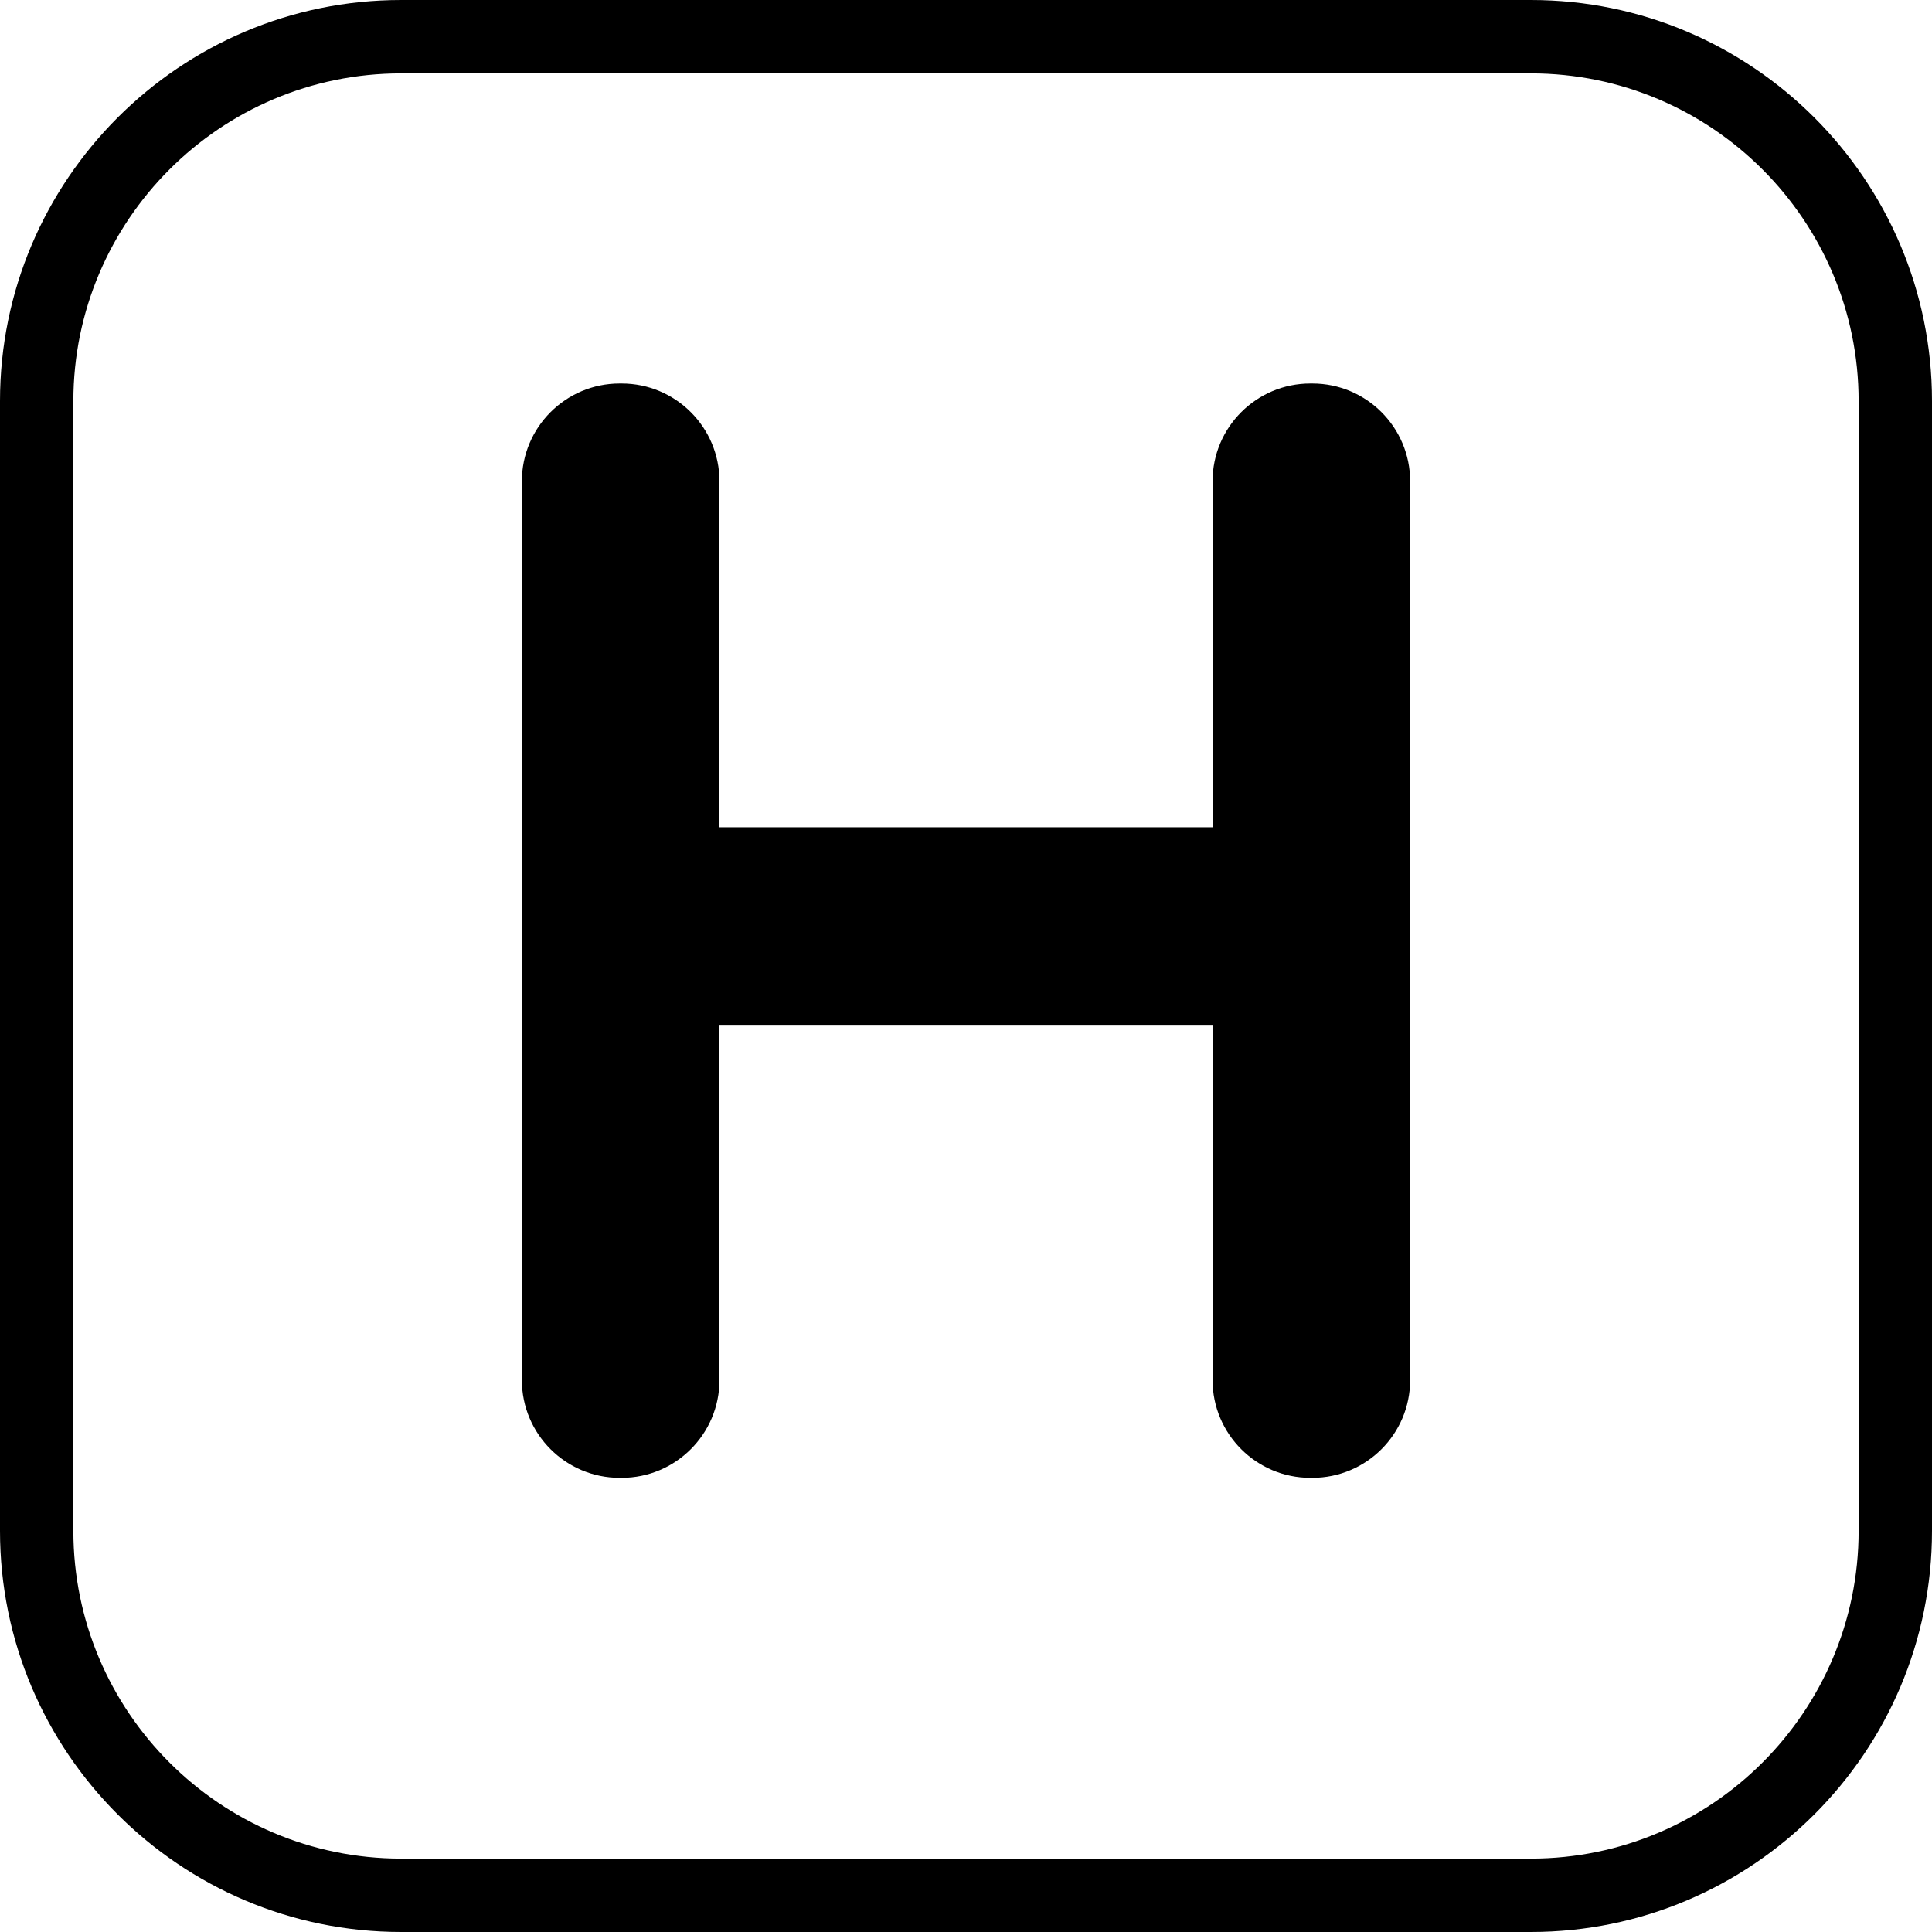 <?xml version="1.0" encoding="iso-8859-1"?>
<!-- Uploaded to: SVG Repo, www.svgrepo.com, Generator: SVG Repo Mixer Tools -->
<!DOCTYPE svg PUBLIC "-//W3C//DTD SVG 1.1//EN" "http://www.w3.org/Graphics/SVG/1.1/DTD/svg11.dtd">
<svg fill="#000000" height="800px" width="800px" version="1.1" id="Capa_1" xmlns="http://www.w3.org/2000/svg" xmlns:xlink="http://www.w3.org/1999/xlink" 
	 viewBox="0 0 395 395" xml:space="preserve">
<g>
	<path d="M268.309,78.411h-0.4c-11.046,0-20,8.954-20,20v70.721H147.097V98.411c0-11.046-8.954-20-20-20h-0.4
		c-11.046,0-20,8.954-20,20v183.733c0,11.046,8.954,20,20,20h0.4c11.046,0,20-8.954,20-20v-72.611h100.812v72.611
		c0,11.046,8.954,20,20,20h0.4c11.046,0,20-8.954,20-20V98.411C288.309,87.365,279.354,78.411,268.309,78.411z"/>
	<path d="M313.002,0H82C36.785,0,0,36.784,0,81.998v230.993C0,358.211,36.785,395,82,395h231.002
		C358.216,395,395,358.211,395,312.991V81.998C395,36.784,358.216,0,313.002,0z M380,312.991C380,349.94,349.944,380,313.002,380H82
		c-36.944,0-67-30.06-67-67.009V81.998C15,45.055,45.056,15,82,15h231.002C349.944,15,380,45.055,380,81.998V312.991z"/>
</g>
</svg>